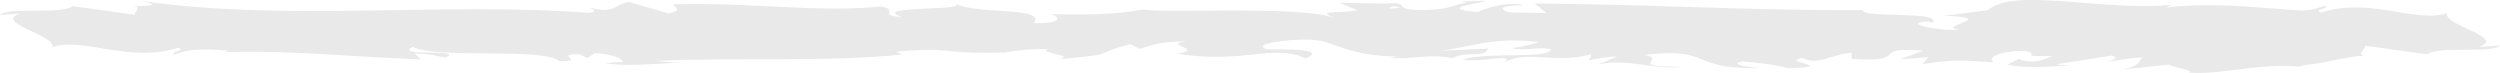 <svg xmlns="http://www.w3.org/2000/svg" width="274" height="8" viewBox="0 0 274 8" fill="none"><path d="M271.771 5.123C274.637 4.066 267.75 2.774 268.188 1.423C264.964 2.627 259.709 -0.358 254.454 1.364C253.3 1.09 255.449 0.924 254.812 0.611C254.136 0.904 253.419 1.071 252.464 1.149C251.628 1.13 250.553 1.041 249.239 0.934V0.914L249.16 0.934C245.856 0.67 241.397 0.327 237.496 0.816C237.575 0.738 237.695 0.601 238.212 0.503C230.848 1.325 220.617 -1.444 217.91 1.11L213.054 1.736C219.343 1.932 212.138 2.842 214.686 3.263C212.218 3.41 208.316 2.49 211.342 2.363L211.82 2.49C212.934 1.159 204.017 2.02 204.176 1.11C191.836 1.178 179.774 0.435 168.19 0.386L169.503 1.423L165.483 1.364C164.408 1.12 164.05 0.552 166.956 0.601C165.443 0.014 162.139 1.09 162.059 1.315C156.407 0.895 164.249 0.112 162.537 0.082L160.188 0.161L160.706 0.278C158.795 0.699 158.636 1.149 155.172 1.1C152.983 0.895 154.058 0.464 153.182 0.425C153.182 0.356 152.903 0.317 151.868 0.395L146.773 0.307L148.803 1.12C146.534 1.521 144.026 1.081 146.375 2.001C142.912 0.572 127.386 1.492 125.276 1.041C122.132 1.638 118.987 1.629 115.125 1.55C116.081 1.717 116.678 2.637 113.334 2.529C114.568 0.64 107.243 1.707 104.536 0.347C106.925 1.247 95.062 0.572 98.844 1.854C96.057 1.697 98.685 1.149 96.575 0.699C89.967 1.433 82.005 0.219 73.805 0.474C73.685 0.718 75.038 1.1 73.287 1.472L68.988 0.229C67.356 0.347 67.515 1.668 64.569 0.797C64.967 1.002 65.604 1.325 64.529 1.404C48.526 0.19 31.807 2.392 15.565 0.121C17.755 0.601 16.282 0.65 14.61 0.67C15.684 0.787 14.61 1.286 14.809 1.619L8.001 0.679C6.767 1.619 0.717 0.738 0 1.638L2.15 1.482C-0.717 2.539 6.17 3.831 5.732 5.181C8.957 3.978 14.211 6.963 19.466 5.24C20.621 5.514 18.471 5.681 19.108 5.994C20.461 5.416 22.054 5.289 25.039 5.553L24.721 5.7C33.12 5.563 36.703 6.131 46.138 6.512L45.421 5.847C47.451 5.935 47.889 6.15 48.805 6.317C51.114 5.299 43.112 6.258 45.222 5.142C47.929 6.503 59.513 5.162 61.344 6.708C64.45 6.708 60.429 5.935 63.534 5.945L64.37 6.366L65.166 5.827C67.196 5.915 68.231 6.444 68.311 6.796C67.833 6.757 66.918 6.894 66.36 6.923C69.028 7.413 73.844 6.757 74.76 6.923L71.774 6.669C80.293 6.278 90.683 6.826 98.884 5.974L98.247 5.661C104.536 5.074 103.263 6.003 110.149 5.739L109.911 5.818C111.304 5.504 113.135 5.348 115.006 5.377C113.254 5.749 118.27 6.092 116.001 6.503C122.808 5.876 119.385 6.013 123.883 4.839L124.918 5.367C126.431 4.898 126.59 4.643 130.014 4.506C127.187 4.956 132.203 5.309 129.058 5.896C136.264 7.041 139.767 4.741 143.111 6.415C146.415 4.966 136.861 5.612 138.732 5.299C137.179 4.829 141.478 4.212 143.747 4.359C146.056 4.389 147.689 6.219 153.461 6.189C152.864 6.189 152.864 6.297 152.266 6.287C154.456 6.659 156.526 5.788 159.193 6.385C160.706 5.504 162.656 6.434 163.094 5.318L157.76 5.573C160.785 5.279 163.612 3.968 168.588 4.604C168.19 4.829 166.717 5.123 165.722 5.289C167.195 5.622 168.508 5.074 170.021 5.406C169.583 6.522 163.532 5.651 160.308 6.503C161.86 6.972 166.438 5.69 164.806 6.904C167.155 5.358 170.538 7.1 174.44 5.925L174.161 6.601C174.798 6.493 176.072 6.18 177.226 6.199L175.156 7.07C178.341 6.326 181.287 7.716 184.352 7.315C177.943 7.335 182.919 6.503 180.212 6.013C188.094 5.113 184.75 7.765 193.587 7.442C192.393 7.54 189.089 7.041 190.96 6.728C192.632 6.865 194.861 7.119 195.896 7.472C201.748 7.335 194.981 6.777 197.489 6.366C199.479 7.178 200.355 6.033 202.942 5.769V6.454C209.63 6.894 204.734 5.035 210.745 5.563L208.197 6.512L211.342 6.268L210.705 7.041C214.089 6.463 215.163 6.61 218.507 6.835C217.751 6.356 218.945 5.602 221.891 5.573C223.921 5.974 220.776 6.219 224.956 6.121C224.001 6.552 222.966 7.08 221.174 6.454C220.975 6.679 220.259 6.884 220.06 7.1C222.21 7.569 225.514 7.207 227.026 7.198C226.429 7.168 225.752 7.139 225.394 7.041L231.445 6.092C232.4 6.346 231.644 6.552 230.888 6.757C232.122 6.679 232.958 6.366 234.789 6.307C234.311 6.865 234.431 7.432 231.883 7.697L237.655 7.08C238.053 7.325 240.601 7.746 239.884 7.951C243.069 8.274 247.727 6.875 251.986 7.305C252.225 7.198 252.663 7.09 253.539 7.012C254.534 6.953 257.48 6.111 259.191 6.101C258.117 5.984 259.43 5.338 259.191 5.005L265.999 5.945C267.233 5.005 273.283 5.886 274 4.986L271.85 5.142L271.771 5.123ZM152.744 0.67L153.54 0.846C151.749 1.041 152.227 0.865 152.744 0.67Z" fill="#EAE9E9"></path></svg>